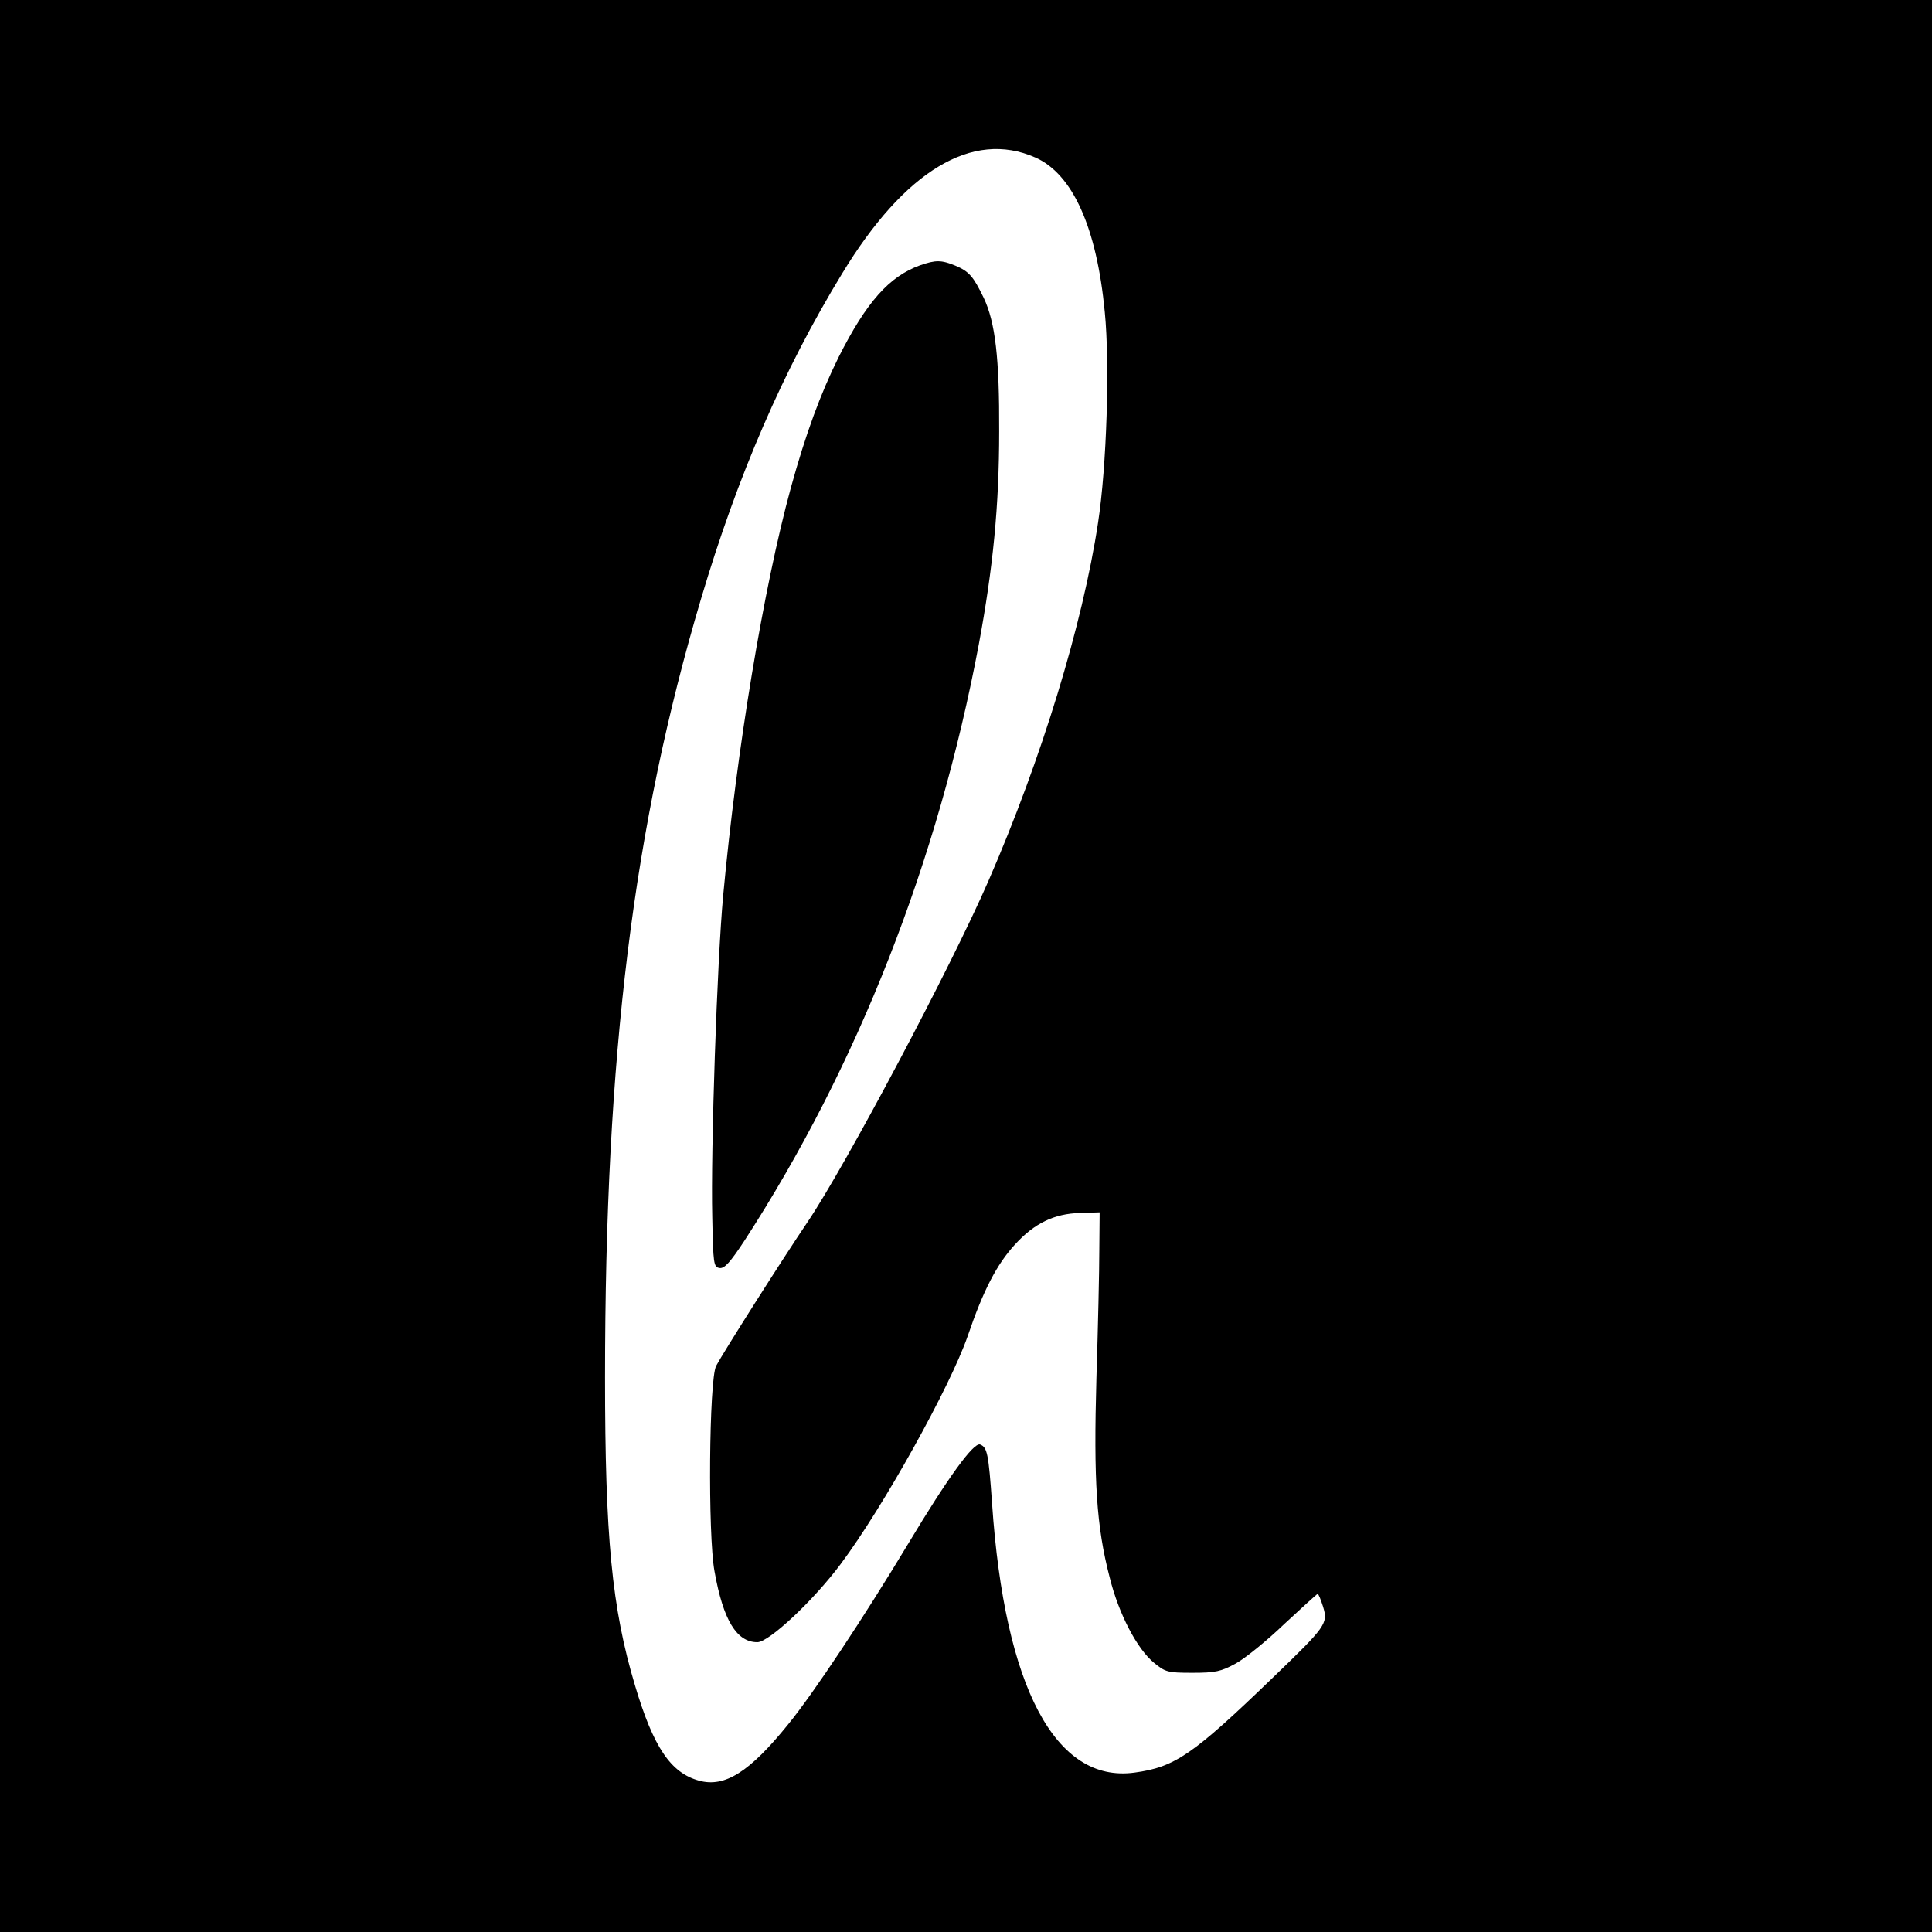 <?xml version="1.0" standalone="no"?>
<!DOCTYPE svg PUBLIC "-//W3C//DTD SVG 20010904//EN"
 "http://www.w3.org/TR/2001/REC-SVG-20010904/DTD/svg10.dtd">
<svg version="1.0" xmlns="http://www.w3.org/2000/svg"
 width="600pt" height="600pt" viewBox="0 0 600 600"
 preserveAspectRatio="xMidYMid meet">
<g transform="translate(0,600) scale(0.1,-0.1)"
fill="#000000" stroke="none">
<path d="M0 3000 l0 -3000 3000 0 3000 0 0 3000 0 3000 -3000 0 -3000 0 0
-3000z m3215 2511 c116 -51 191 -217 216 -480 16 -161 6 -480 -21 -655 -48
-316 -175 -732 -340 -1111 -117 -269 -444 -885 -562 -1060 -78 -115 -263 -407
-284 -447 -22 -43 -26 -525 -5 -638 27 -152 69 -220 133 -220 36 0 174 129
259 243 131 175 339 549 394 707 49 144 91 224 147 285 60 66 122 96 202 98
l61 2 -1 -115 c0 -63 -4 -243 -9 -400 -9 -318 0 -460 41 -618 28 -114 86 -224
138 -266 35 -29 43 -31 119 -31 72 0 89 4 135 29 29 16 97 71 151 123 55 51
101 93 103 93 3 0 10 -18 17 -40 16 -52 9 -61 -156 -220 -249 -240 -304 -278
-430 -295 -245 -33 -403 264 -442 835 -11 156 -15 175 -37 184 -20 8 -101
-104 -224 -309 -138 -229 -293 -463 -373 -561 -119 -147 -196 -196 -276 -174
-88 24 -142 104 -199 296 -72 240 -93 463 -93 956 0 1002 88 1712 298 2418
113 381 255 710 438 1010 194 320 405 447 600 361z"/>
<path d="M2857 5176 c-96 -35 -166 -114 -252 -284 -57 -115 -102 -237 -149
-407 -85 -311 -168 -813 -210 -1265 -19 -203 -39 -791 -34 -1000 3 -146 4
-155 23 -158 15 -2 33 18 77 85 351 541 601 1177 728 1853 44 237 63 429 63
660 1 228 -12 339 -48 415 -32 66 -45 82 -88 100 -44 18 -61 18 -110 1z"/>
</g>
</svg>
